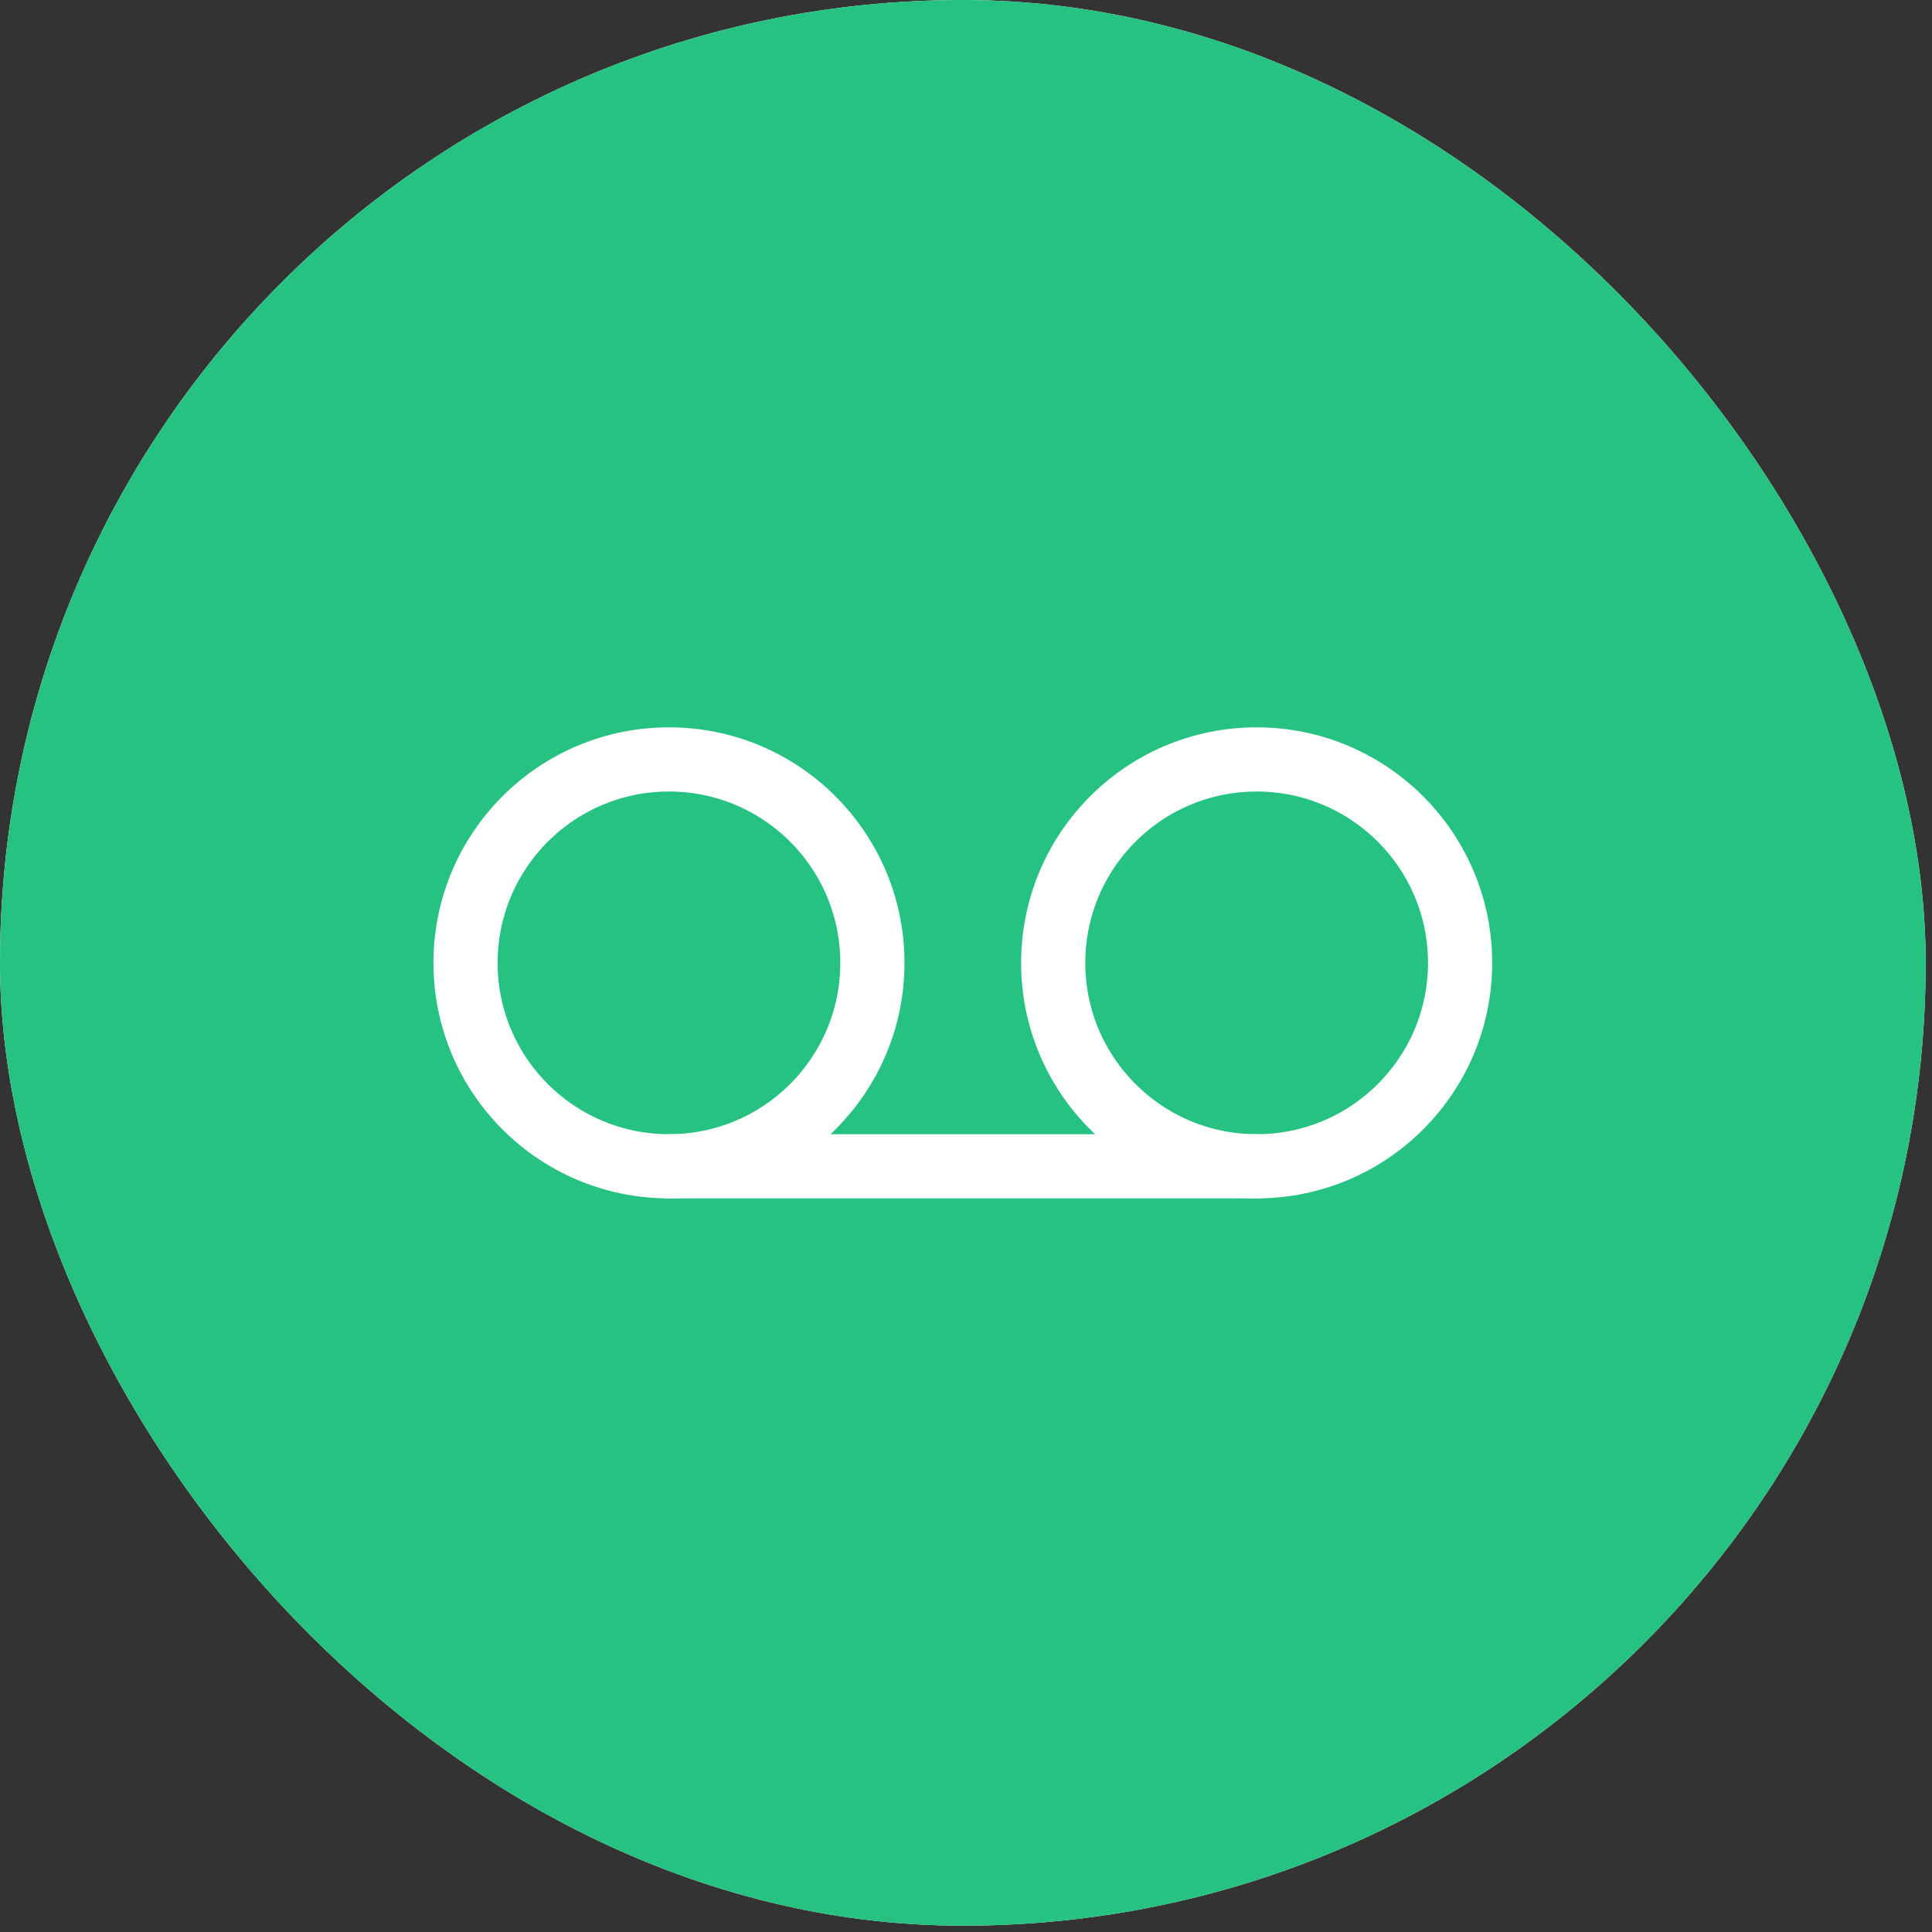 <svg width="51" height="51" viewBox="0 0 51 51" fill="none" xmlns="http://www.w3.org/2000/svg">
<rect x="0" y="0" width="51" height="51" fill="#333333" stroke="none"/>
<rect width="50.833" height="50.833" rx="25.417" fill="white"/>
<rect width="50.833" height="50.833" rx="25.417" fill="#26C281"/>
<path d="M17.659 30.787C20.625 30.787 23.029 28.383 23.029 25.417C23.029 22.451 20.625 20.047 17.659 20.047C14.693 20.047 12.289 22.451 12.289 25.417C12.289 28.383 14.693 30.787 17.659 30.787Z" stroke="white" stroke-width="1.694" stroke-linecap="round" stroke-linejoin="round"/>
<path d="M33.172 30.787C36.138 30.787 38.543 28.383 38.543 25.417C38.543 22.451 36.138 20.047 33.172 20.047C30.207 20.047 27.802 22.451 27.802 25.417C27.802 28.383 30.207 30.787 33.172 30.787Z" stroke="white" stroke-width="1.694" stroke-linecap="round" stroke-linejoin="round"/>
<path d="M17.659 30.787H33.173" stroke="white" stroke-width="1.694" stroke-linecap="round" stroke-linejoin="round"/>
</svg>